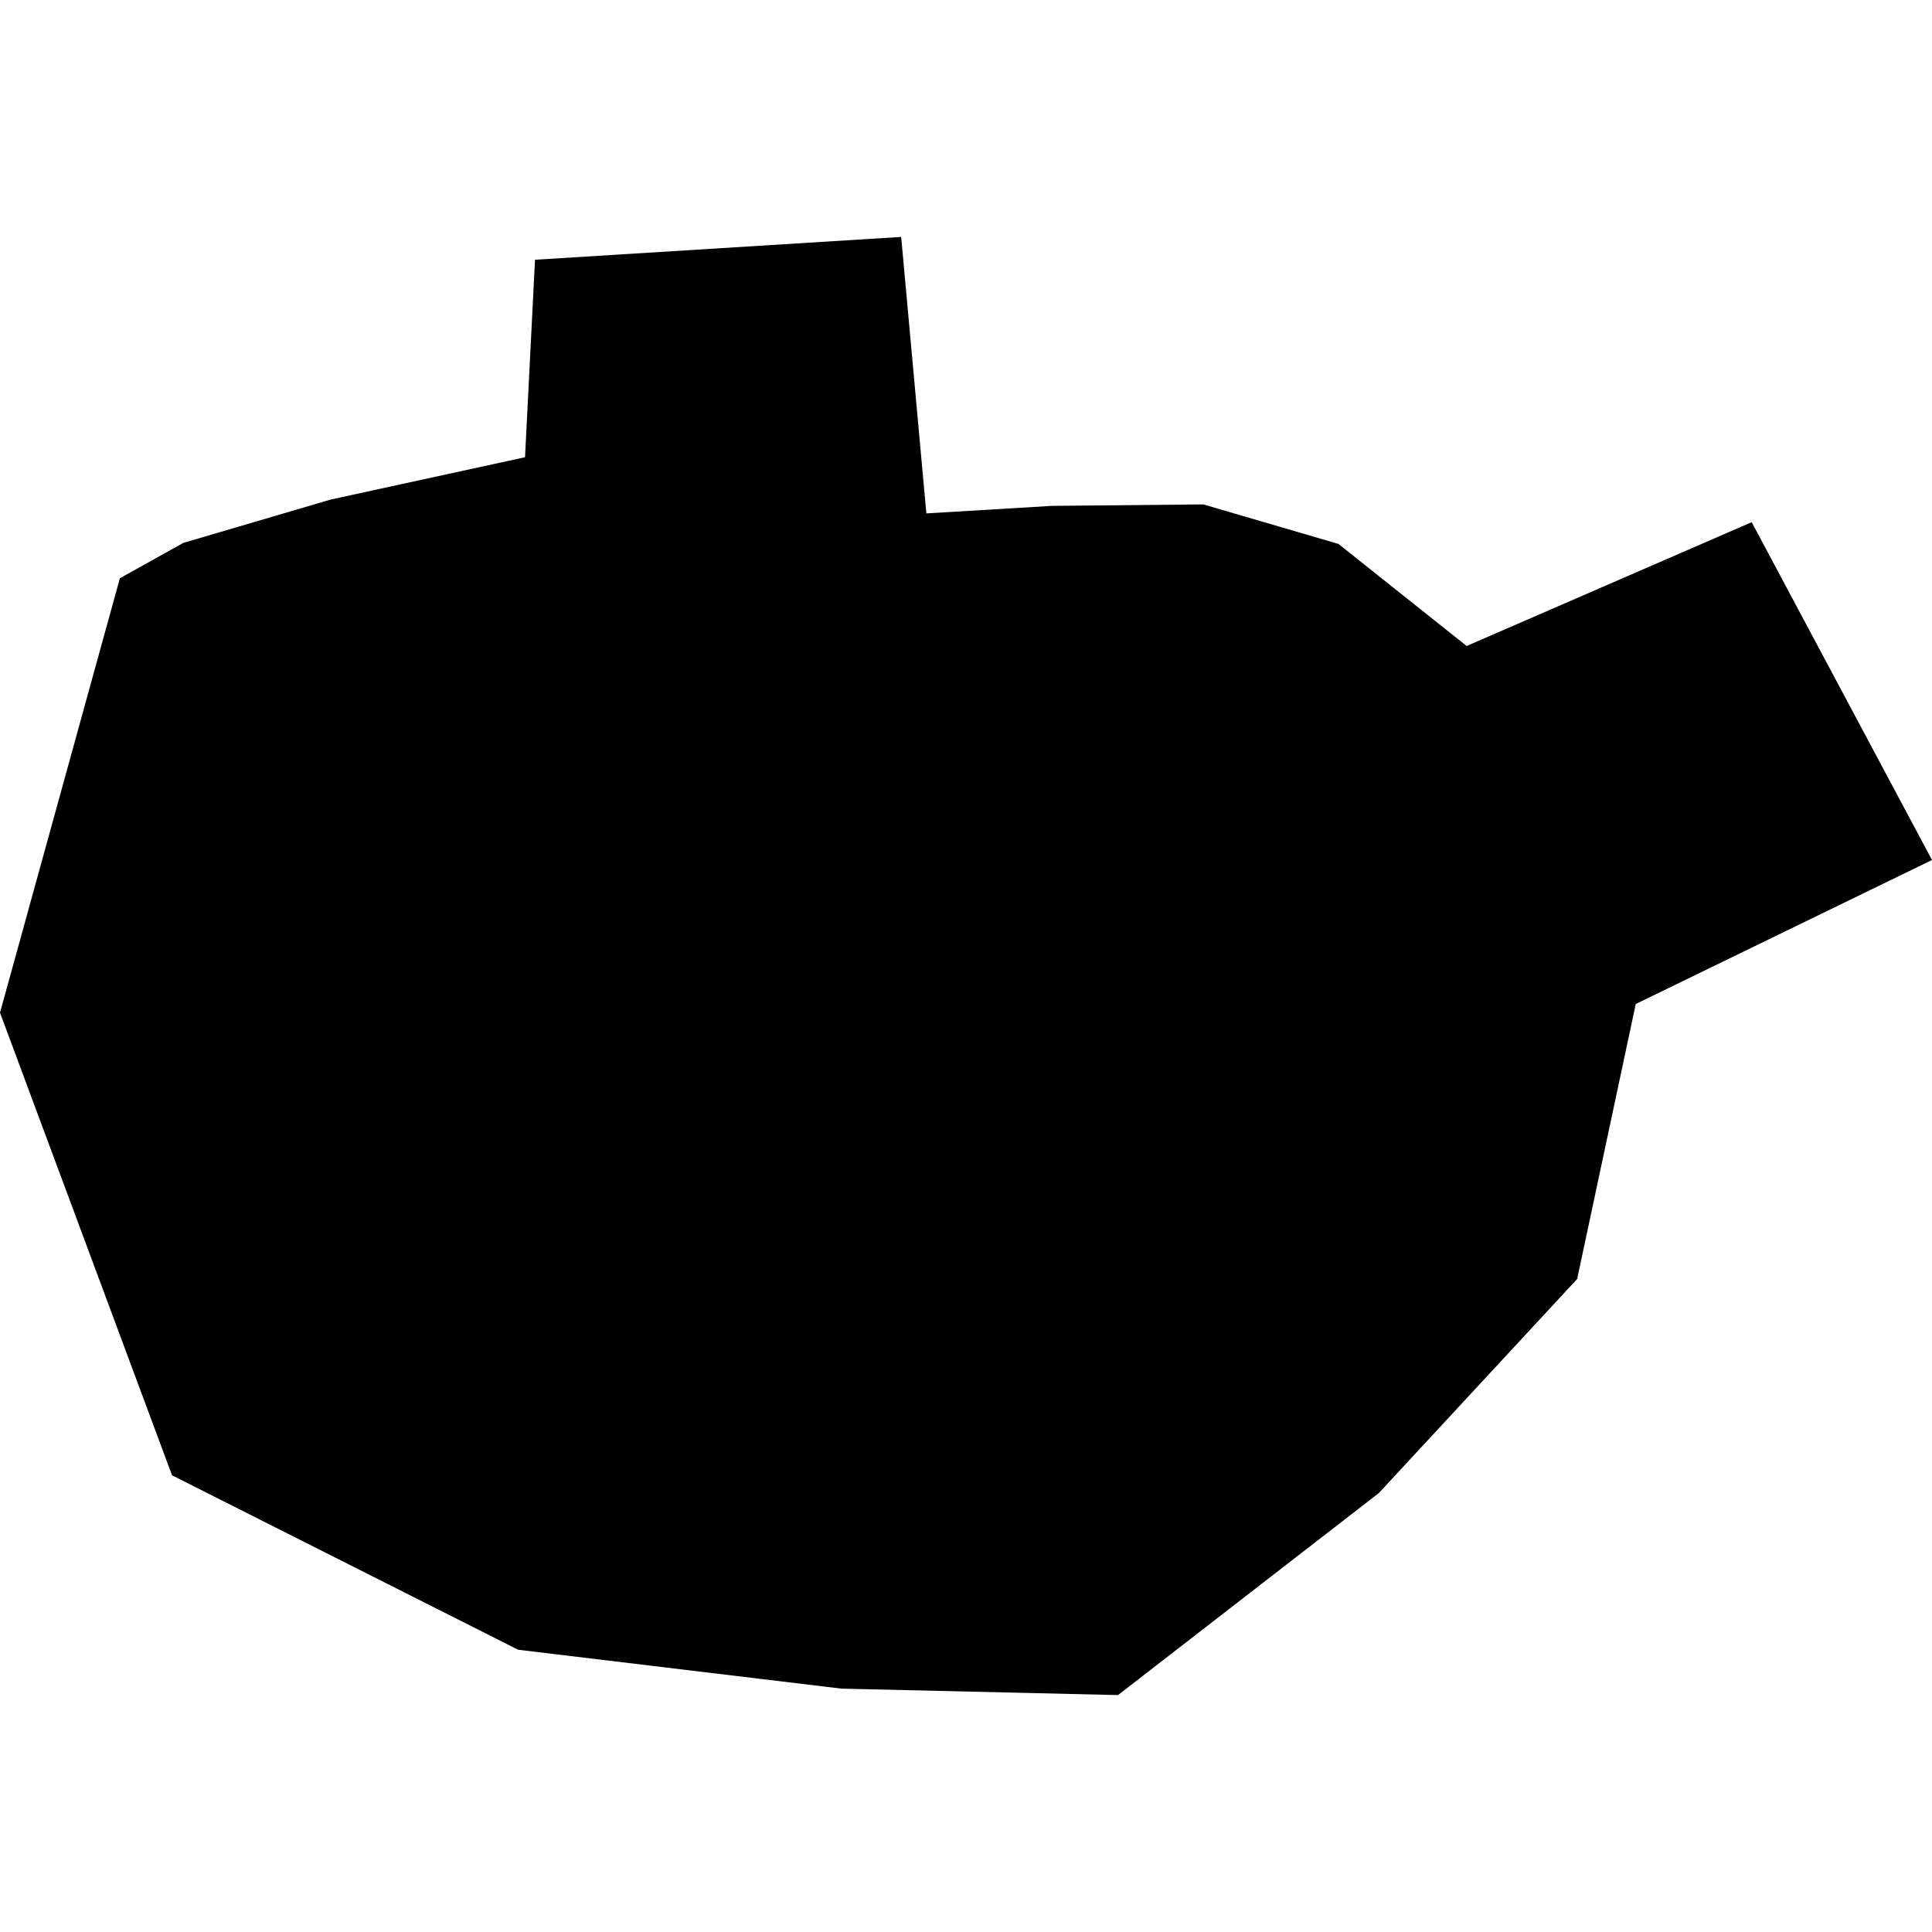 <?xml version="1.0" encoding="utf-8" standalone="no"?>
<!DOCTYPE svg PUBLIC "-//W3C//DTD SVG 1.1//EN"
  "http://www.w3.org/Graphics/SVG/1.1/DTD/svg11.dtd">
<!-- Created with matplotlib (https://matplotlib.org/) -->
<svg height="288pt" version="1.1" viewBox="0 0 288 288" width="288pt" xmlns="http://www.w3.org/2000/svg" xmlns:xlink="http://www.w3.org/1999/xlink">
 <defs>
  <style type="text/css">
*{stroke-linecap:butt;stroke-linejoin:round;}
  </style>
 </defs>
 <g id="figure_1">
  <g id="patch_1">
   <path d="M 0 288 
L 288 288 
L 288 0 
L 0 0 
z
" style="fill:none;opacity:0;"/>
  </g>
  <g id="axes_1">
   <g id="PatchCollection_1">
    <path clip-path="url(#p9b4a2381fb)" d="M 25.645 219.922 
L 77.233 245.923 
L 125.426 251.721 
L 166.659 252.682 
L 205.553 222.557 
L 235.104 190.656 
L 243.839 149.665 
L 288 128.2 
L 261.12 77.841 
L 218.633 96.297 
L 199.515 81.081 
L 179.378 75.191 
L 156.788 75.41 
L 138.091 76.532 
L 134.337 35.318 
L 79.753 38.721 
L 78.265 68.159 
L 49.31 74.463 
L 27.329 80.929 
L 17.871 86.197 
L 0 150.96 
L 25.645 219.922 
"/>
    <path clip-path="url(#p9b4a2381fb)" d="M 52.732 162.285 
L 70.307 209.309 
L 179.775 191.67 
L 199.116 164.951 
L 207.579 135.608 
L 171.895 127.187 
L 58.53 146.159 
L 52.732 162.285 
"/>
   </g>
  </g>
 </g>
 <defs>
  <clipPath id="p9b4a2381fb">
   <rect height="217.364" width="288" x="0" y="35.318"/>
  </clipPath>
 </defs>
</svg>
